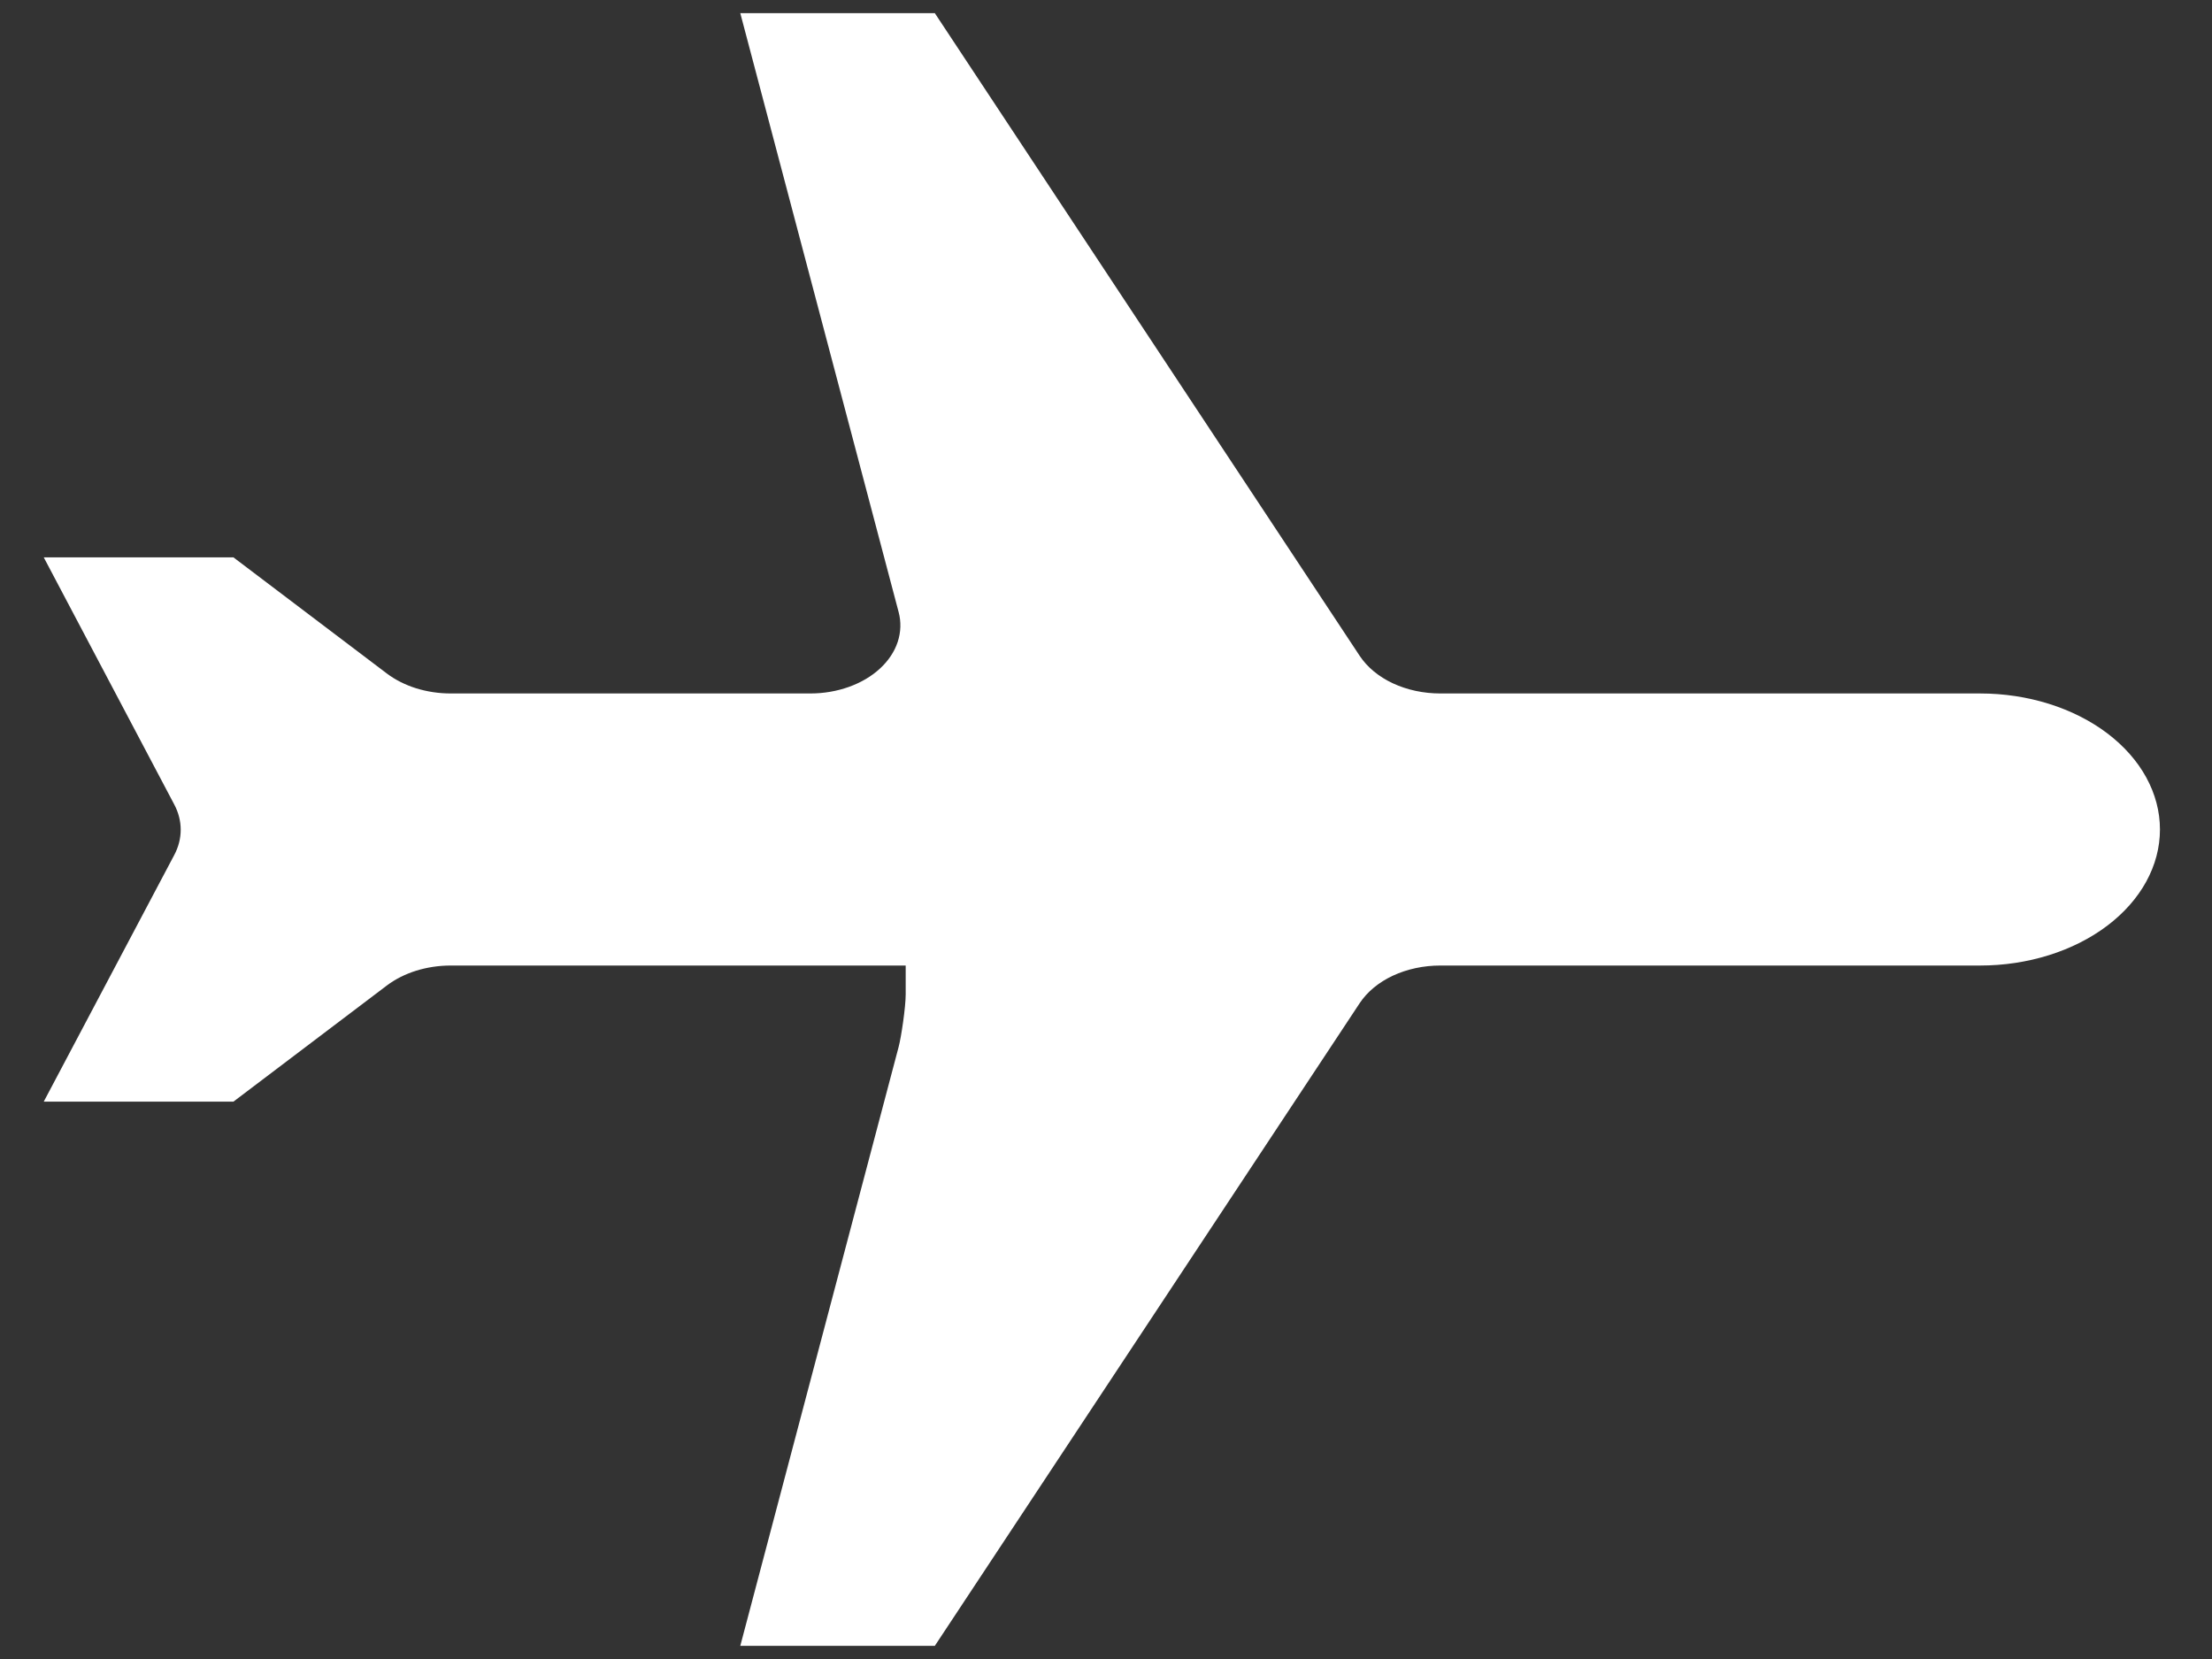 <svg width="36" height="27" viewBox="0 0 36 27" fill="none" xmlns="http://www.w3.org/2000/svg">
     <rect x="0" y="0" width="36" height="27" fill="#333333" stroke="none"/>
     <path d="M12.048 26.786L14.625 17.039C14.668 16.878 14.74 16.389 14.74 16.183C14.74 15.976 14.74 16.012 14.74 15.714C14.399 15.714 14.526 15.714 14.037 15.714C13.643 15.714 13.407 15.714 13.19 15.714H7.333C7.141 15.714 6.951 15.743 6.773 15.798C6.595 15.854 6.434 15.935 6.297 16.038L3.799 17.929H0.712L2.836 13.915C2.976 13.651 2.976 13.357 2.836 13.093L0.712 9.071H3.799L6.297 10.962C6.434 11.065 6.595 11.146 6.773 11.202C6.951 11.257 7.141 11.286 7.333 11.286H13.19C13.407 11.286 13.621 11.249 13.816 11.179C14.012 11.109 14.185 11.007 14.322 10.88C14.459 10.754 14.558 10.605 14.61 10.447C14.662 10.288 14.668 10.122 14.625 9.961L12.048 0.214L15.214 0.214L22.129 10.674C22.251 10.858 22.438 11.013 22.669 11.121C22.901 11.229 23.168 11.286 23.44 11.286H32.225C33.001 11.286 33.746 11.519 34.295 11.934C34.845 12.35 35.153 12.913 35.153 13.5C35.153 14.087 34.845 14.65 34.295 15.066C33.746 15.481 33.001 15.714 32.225 15.714H23.44C23.168 15.714 22.901 15.771 22.669 15.879C22.438 15.987 22.251 16.142 22.129 16.326L15.214 26.786H12.048Z" fill="white" />
</svg>